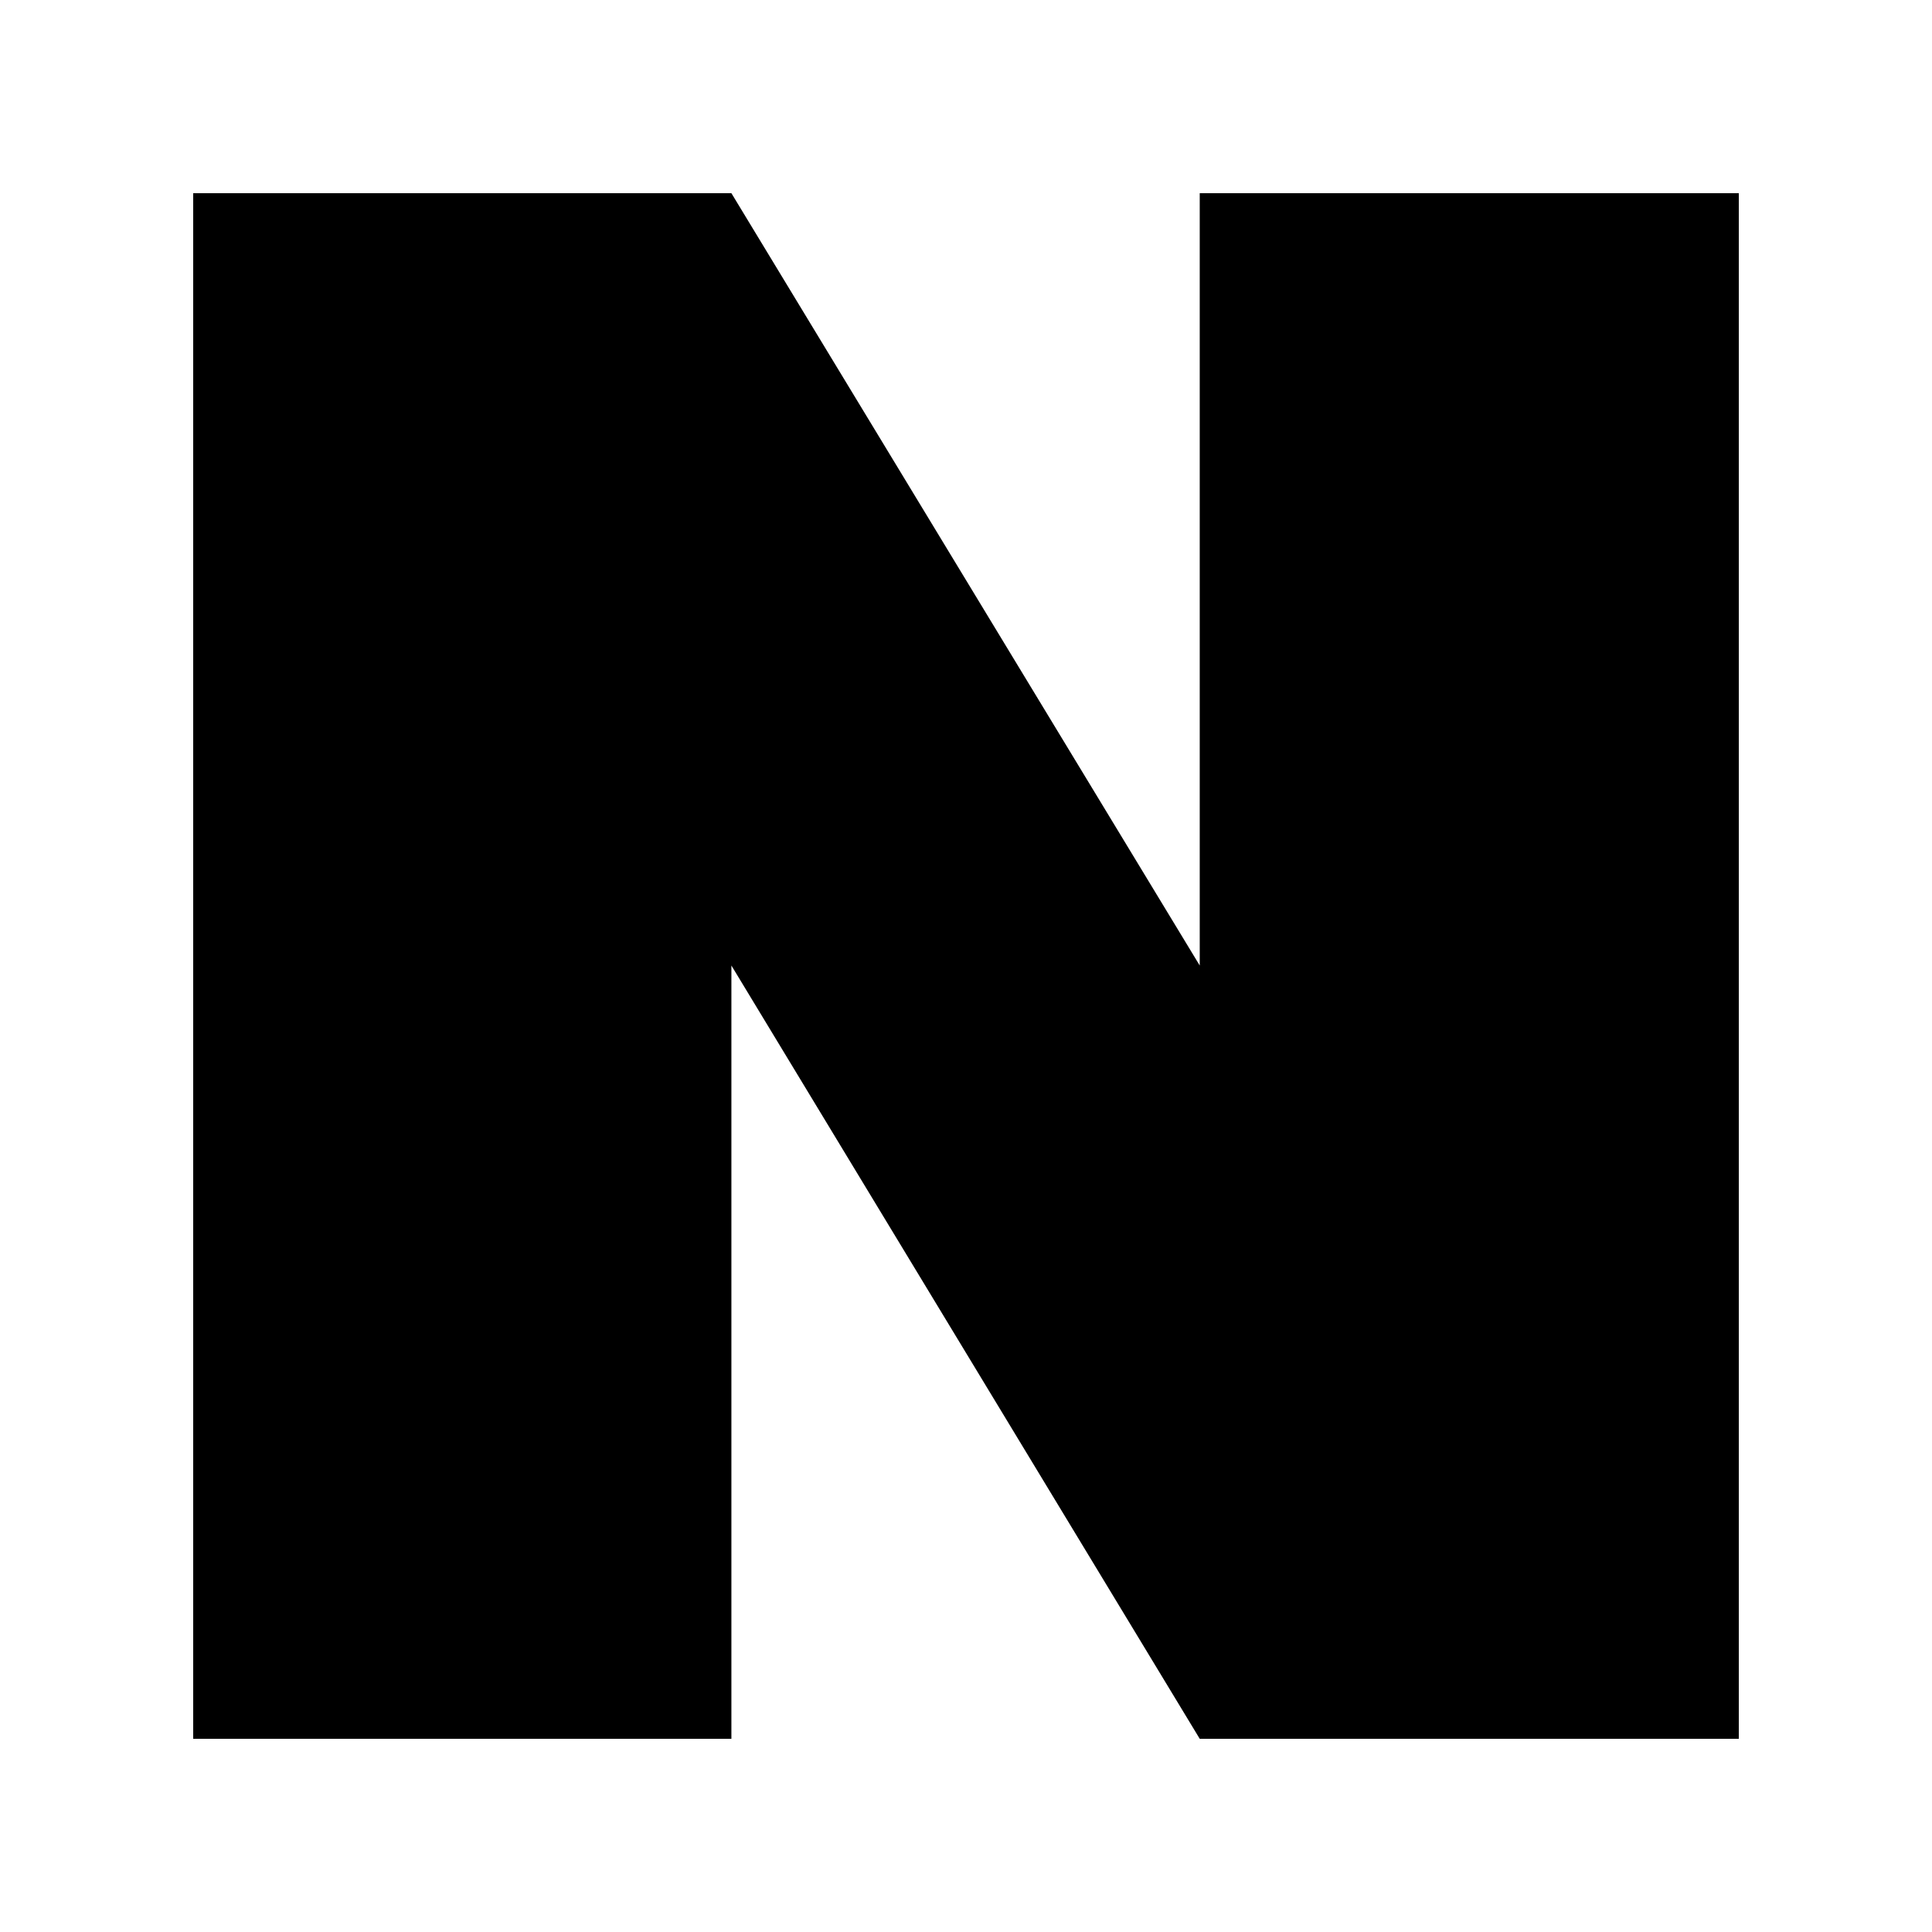 <svg width="100" height="100" viewBox="0 0 100 100" fill="none" xmlns="http://www.w3.org/2000/svg">
<path d="M10 10V90H37.857V49.975L62.098 90H90V10H62.098V49.975L37.857 10H10Z" fill="black"/>
</svg>
